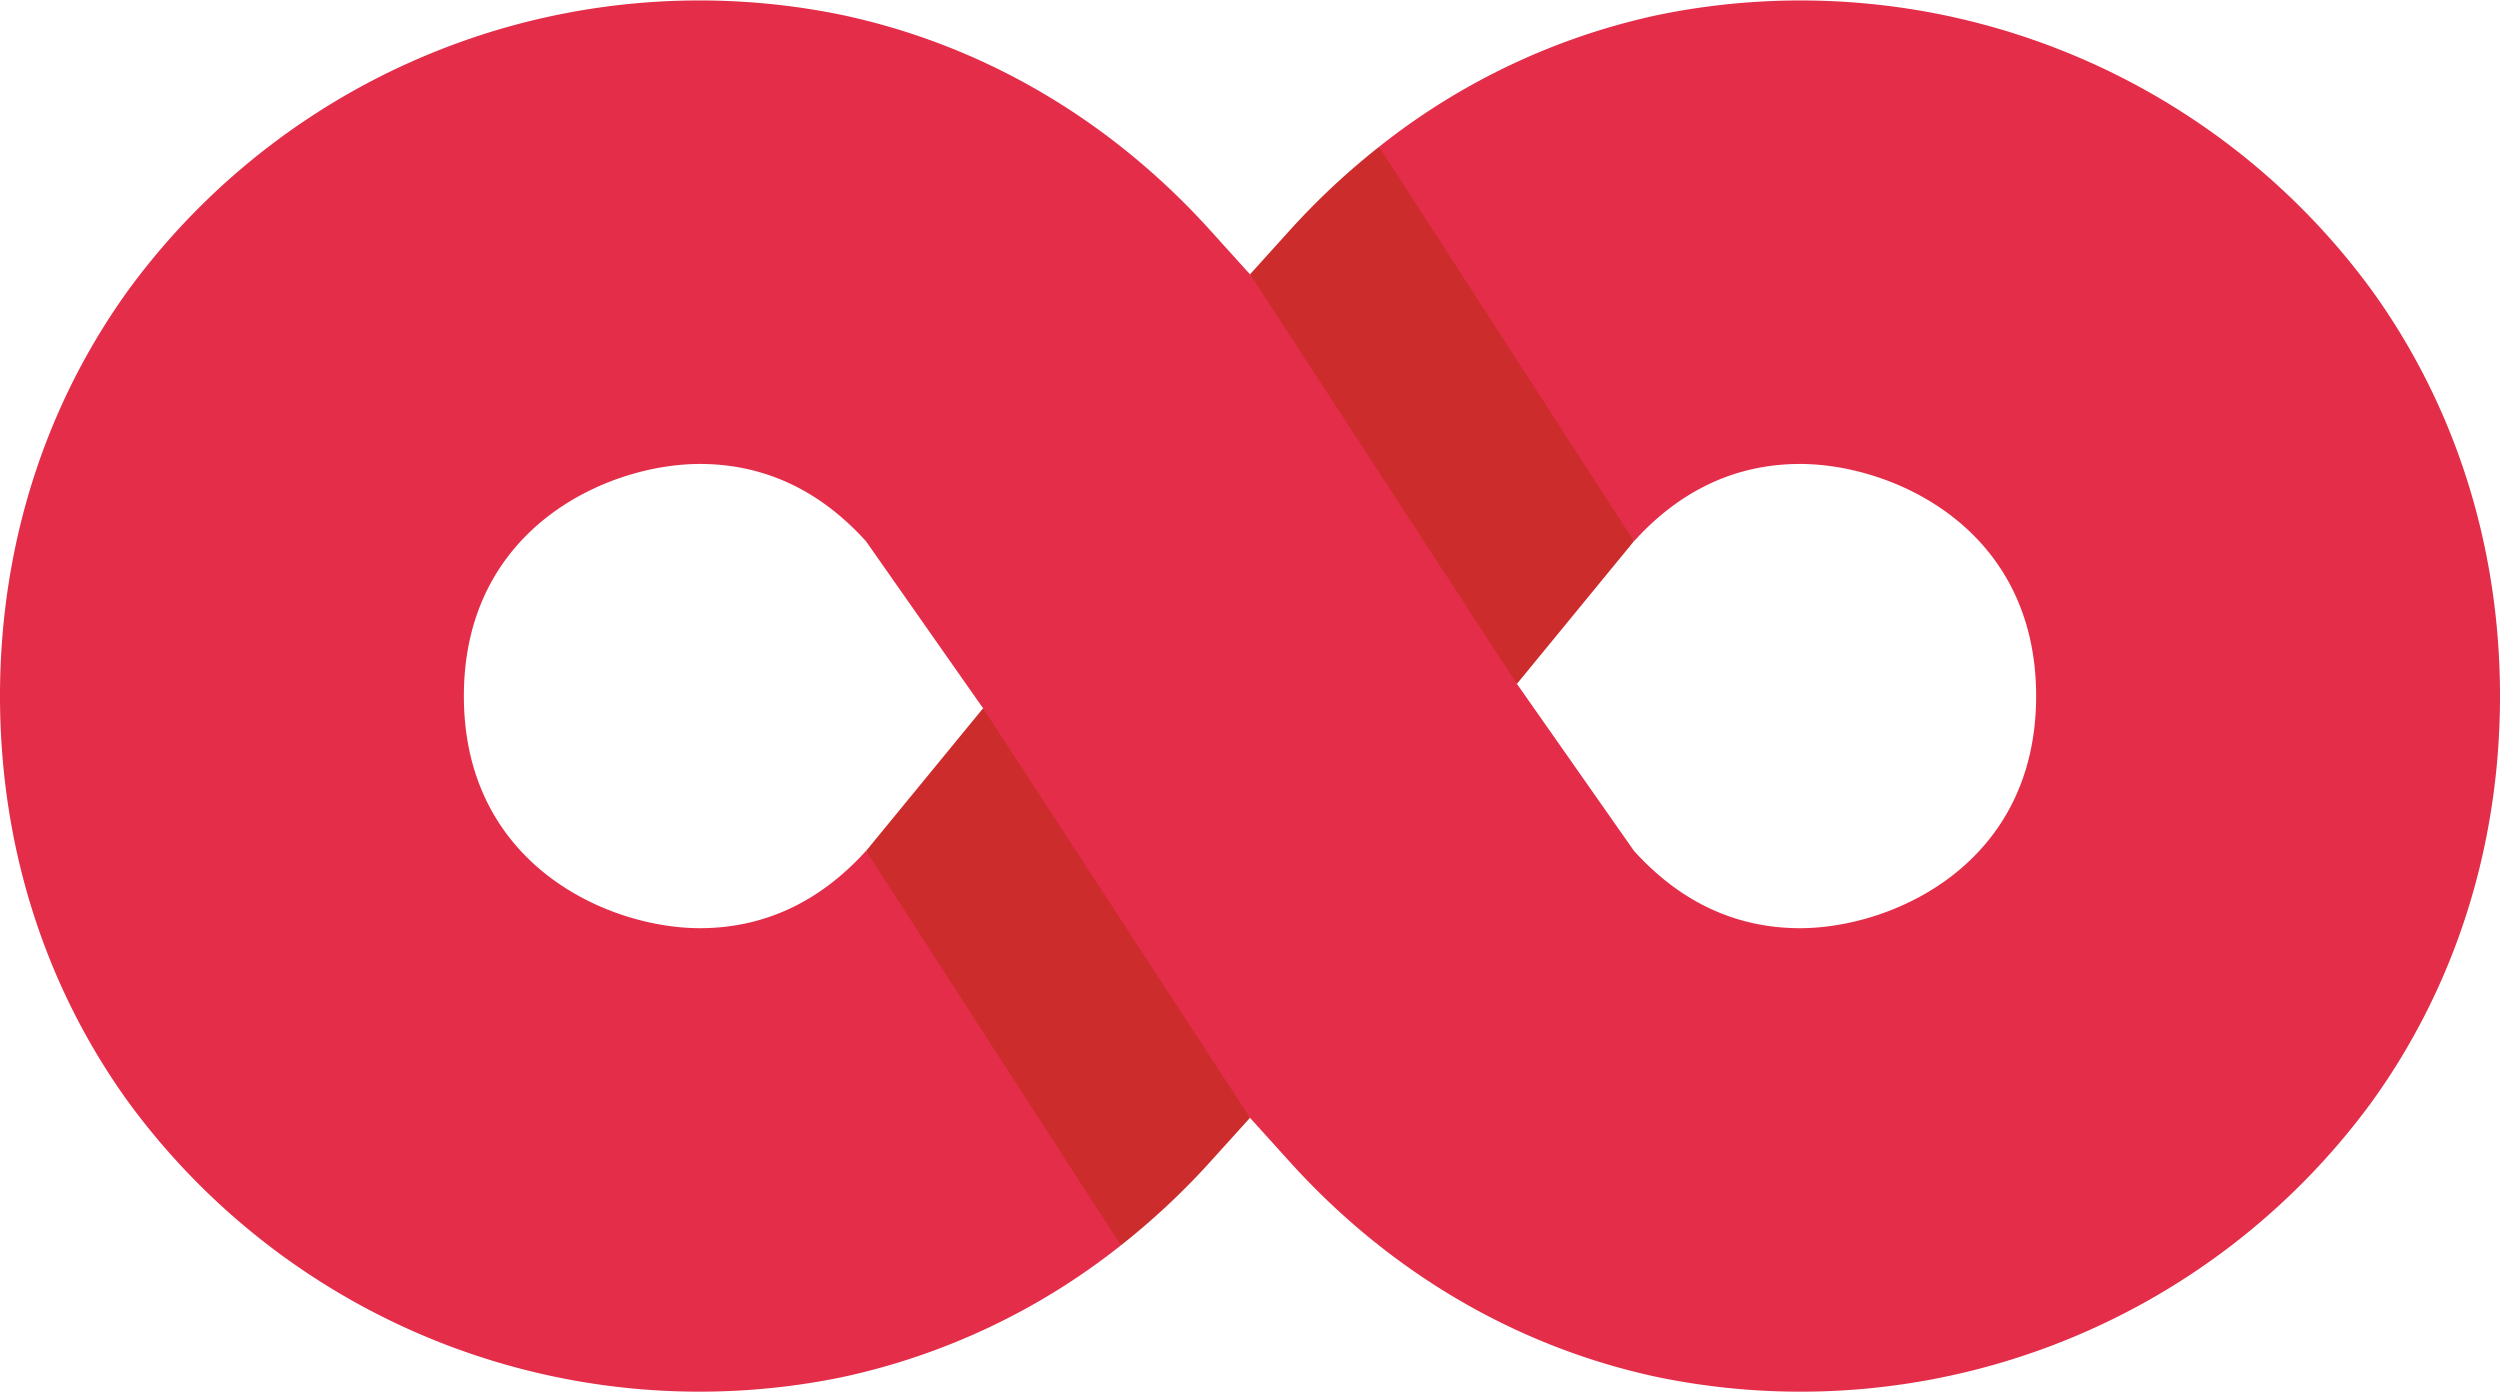 <svg xmlns="http://www.w3.org/2000/svg" width="512" height="285.111" viewBox="0 0 512 285.111">
  <g id="logo1" transform="translate(0 -113.445)">
    <path id="Контур_1" data-name="Контур 1" d="M264.159,160.6,256,169.628,277.333,224l33.333,29.5,23.958-29.208L320,181.333l-37.564-37.825A149.411,149.411,0,0,0,264.159,160.6Z" fill="#cc2c2c"/>
    <path id="Контур_2" data-name="Контур 2" d="M334.64,224.3c9.5-10.507,20.944-15.836,34.025-15.836C387.353,208.462,417,221.369,417,256s-29.647,47.538-48.334,47.538c-13.082,0-24.529-5.328-34.025-15.835l-23.974-34.2L256,169.628l-10.667,97.039L256,342.372l8.16,9.028c20.593,22.787,46.748,38.05,75.637,44.142a144.98,144.98,0,0,0,145.685-56.078C502.83,315.575,512,286.713,512,256s-9.17-59.574-26.519-83.463A144.985,144.985,0,0,0,339.8,116.459a138.491,138.491,0,0,0-57.36,27.05Z" fill="#e42d49"/>
    <g id="Сгруппировать_1" data-name="Сгруппировать 1">
      <path id="Контур_3" data-name="Контур 3" d="M247.841,351.4,256,342.372,234.667,288l-33.333-29.5-23.958,29.208L192,330.667l37.564,37.824A149.325,149.325,0,0,0,247.841,351.4Z" fill="#cc2c2c"/>
      <path id="Контур_4" data-name="Контур 4" d="M177.36,287.7c-9.5,10.507-20.944,15.836-34.025,15.836C124.647,303.537,95,290.631,95,256s29.647-47.538,48.334-47.538c13.081,0,24.529,5.328,34.025,15.835l23.974,34.2L256,342.372V169.628l-8.159-9.028c-20.593-22.787-46.748-38.05-75.637-44.142A144.98,144.98,0,0,0,26.519,172.536C9.17,196.425,0,225.287,0,256s9.17,59.574,26.519,83.463A144.985,144.985,0,0,0,172.2,395.541a138.491,138.491,0,0,0,57.36-27.05Z" fill="#e42d49"/>
    </g>
  </g>
</svg>
